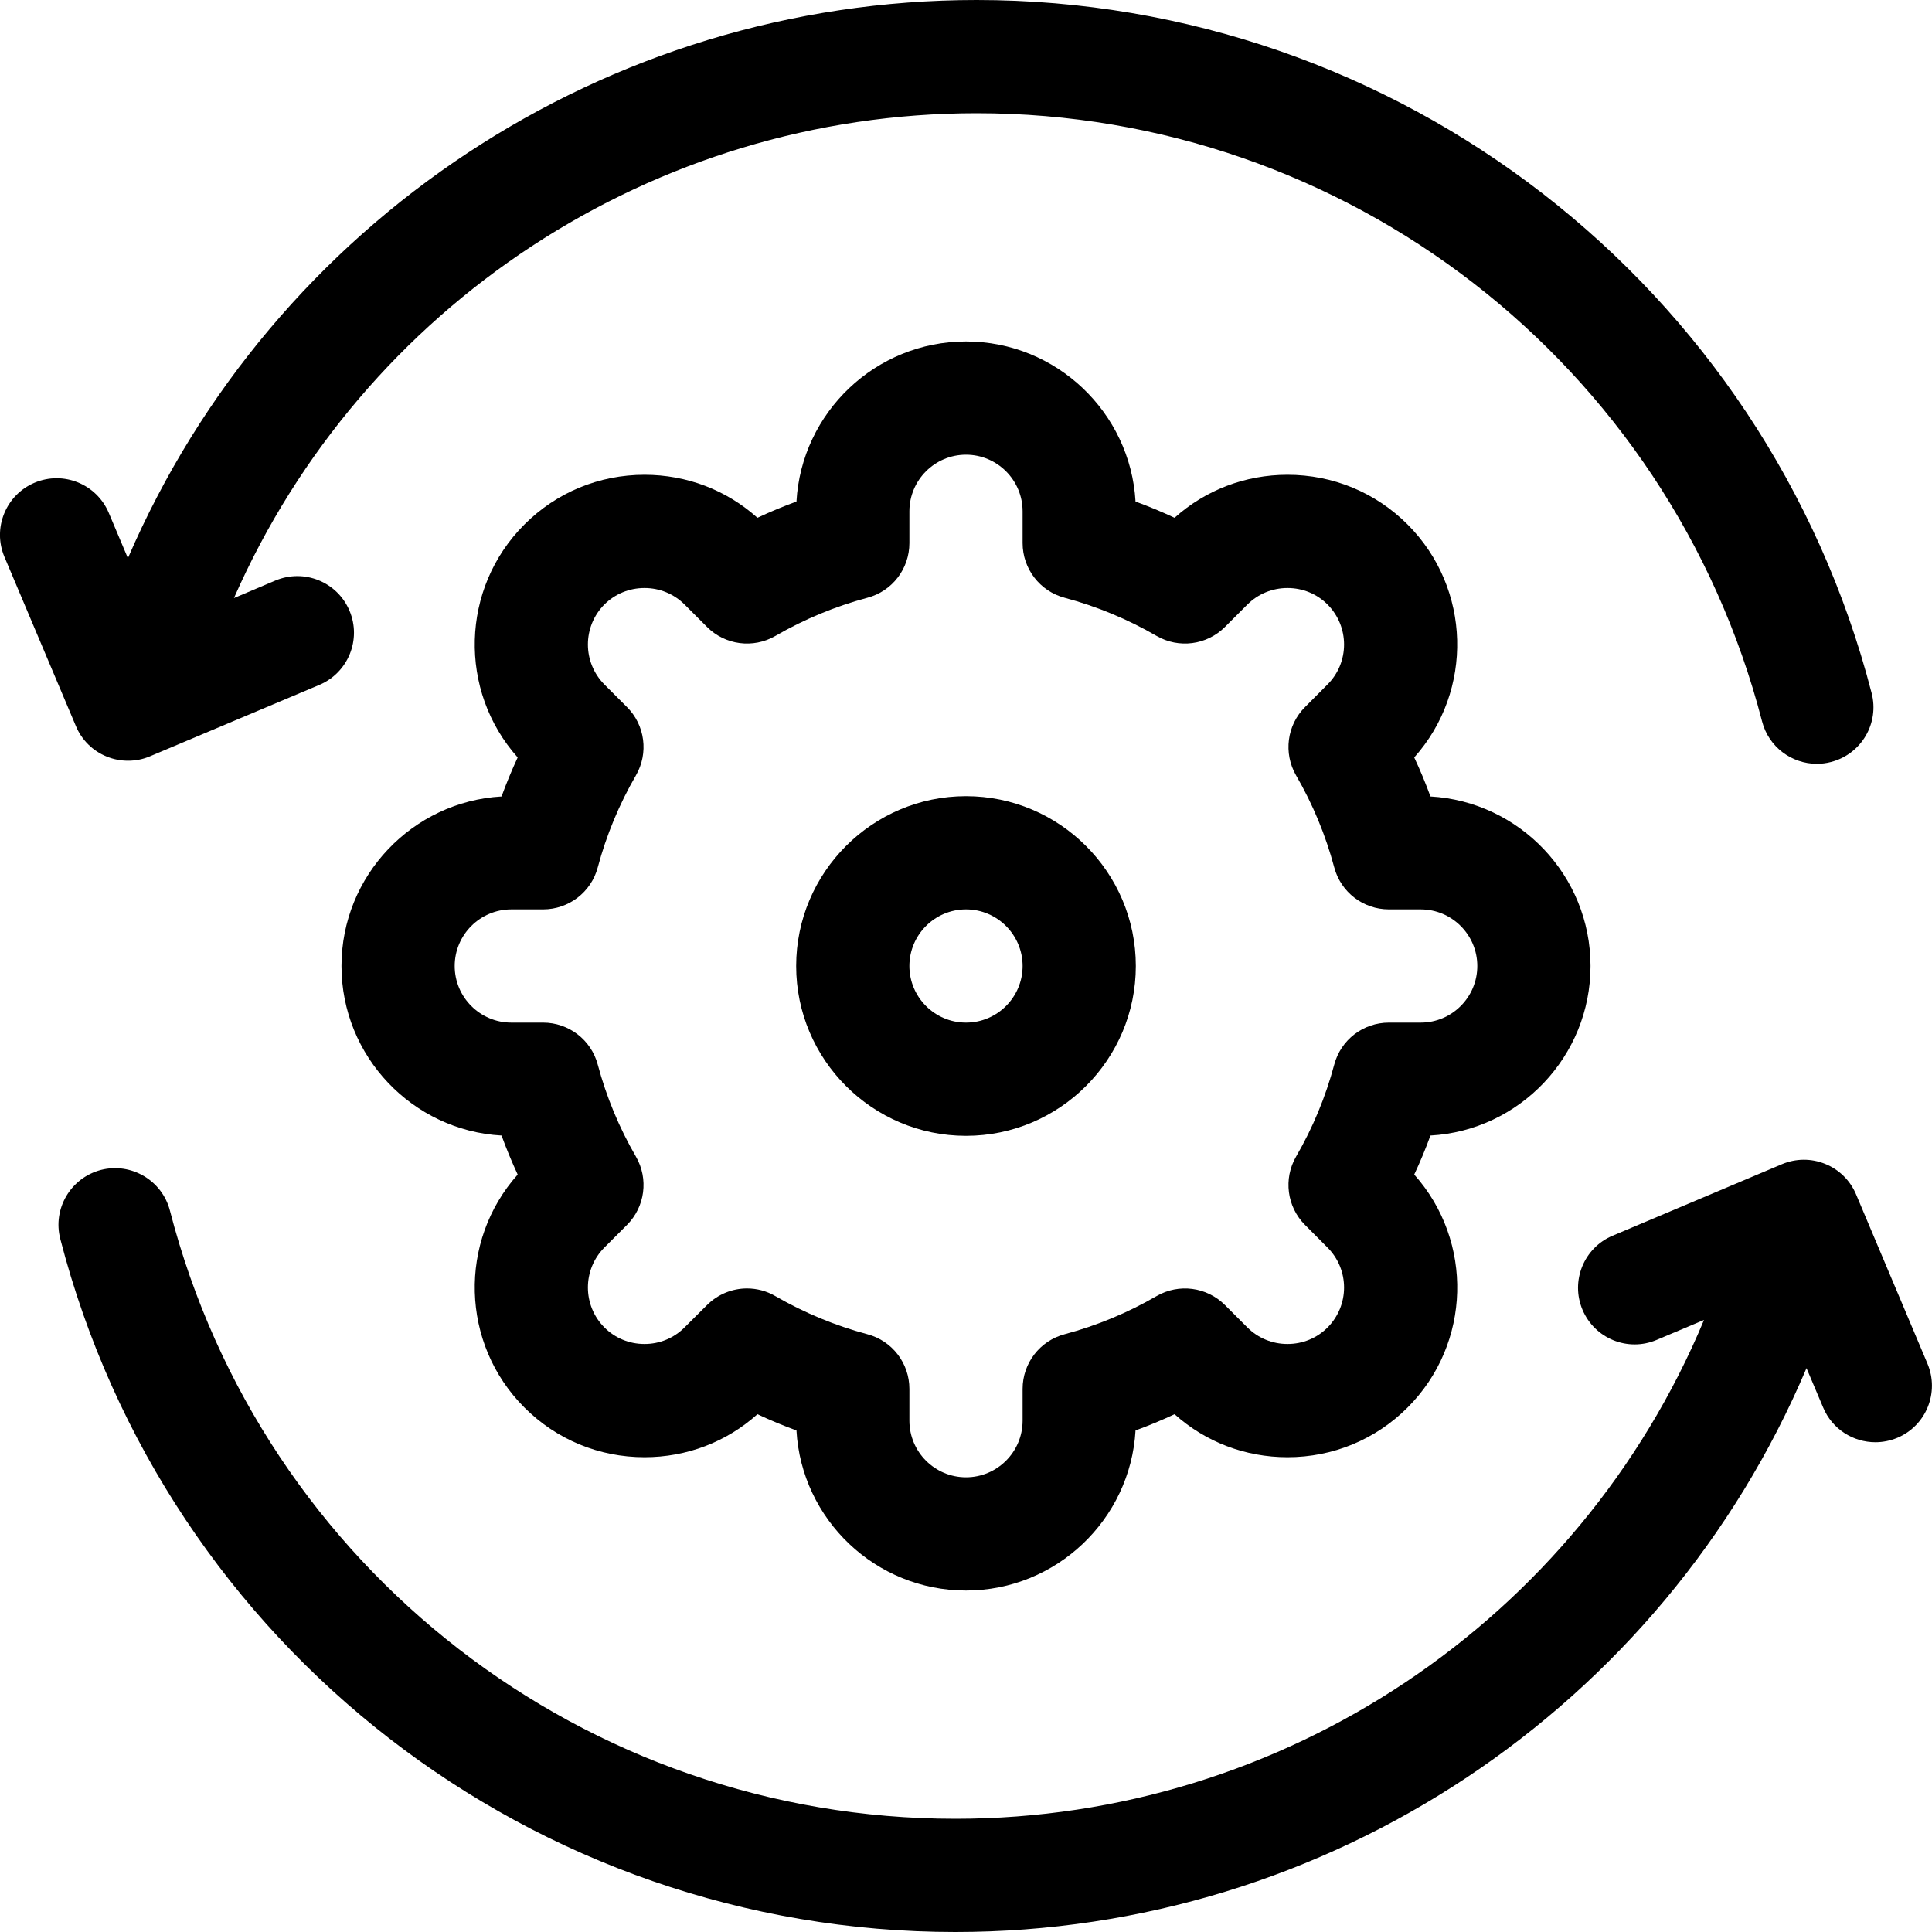 <svg width="20" height="20" viewBox="0 0 20 20" fill="none" xmlns="http://www.w3.org/2000/svg">
<g clip-path="url(#clip0_3990_807)">
<path d="M1.105 7.832C1.176 7.861 1.251 7.875 1.326 7.875C1.403 7.875 1.481 7.86 1.553 7.829L3.306 7.09C3.604 6.964 3.744 6.62 3.618 6.322C3.492 6.024 3.149 5.884 2.85 6.01L2.422 6.191C3.752 3.163 6.761 1.172 10.11 1.172C13.939 1.172 17.282 3.761 18.241 7.468C18.309 7.732 18.547 7.907 18.808 7.907C18.856 7.907 18.906 7.901 18.955 7.888C19.268 7.807 19.457 7.488 19.375 7.174C18.283 2.95 14.473 0 10.11 0C6.273 0 2.826 2.295 1.324 5.778L1.126 5.309C1 5.011 0.657 4.871 0.358 4.997C0.06 5.123 -0.08 5.467 0.046 5.765L0.786 7.517C0.846 7.661 0.961 7.774 1.105 7.832Z" fill="black"/>
<path d="M19.953 14.116L19.214 12.364C19.154 12.221 19.039 12.107 18.895 12.049C18.751 11.99 18.59 11.991 18.446 12.052L16.694 12.792C16.396 12.917 16.256 13.261 16.382 13.559C16.508 13.857 16.851 13.997 17.149 13.871L17.64 13.664C16.343 16.773 13.291 18.828 9.89 18.828C6.061 18.828 2.717 16.239 1.759 12.532C1.678 12.219 1.358 12.031 1.045 12.111C0.732 12.193 0.543 12.512 0.624 12.825C1.717 17.05 5.527 20 9.89 20C13.749 20 17.212 17.679 18.701 14.163L18.874 14.572C18.968 14.796 19.186 14.93 19.414 14.93C19.49 14.93 19.567 14.915 19.642 14.884C19.94 14.758 20.079 14.415 19.953 14.116Z" fill="black"/>
<path d="M16.465 10C16.465 9.065 15.73 8.298 14.808 8.245C14.758 8.108 14.702 7.973 14.64 7.841C15.256 7.152 15.232 6.09 14.571 5.429C14.24 5.098 13.799 4.915 13.328 4.915C12.892 4.915 12.48 5.072 12.159 5.36C12.026 5.298 11.892 5.242 11.755 5.192C11.702 4.27 10.935 3.535 10 3.535C9.064 3.535 8.297 4.27 8.245 5.192C8.108 5.242 7.973 5.298 7.841 5.36C7.52 5.072 7.108 4.915 6.672 4.915C6.201 4.915 5.76 5.098 5.429 5.429C4.767 6.09 4.744 7.152 5.359 7.841C5.298 7.973 5.242 8.108 5.192 8.245C4.27 8.298 3.535 9.065 3.535 10C3.535 10.935 4.27 11.703 5.192 11.755C5.242 11.892 5.298 12.027 5.359 12.159C4.744 12.848 4.767 13.91 5.429 14.571C5.76 14.902 6.201 15.085 6.672 15.085C7.108 15.085 7.52 14.928 7.841 14.64C7.973 14.702 8.108 14.758 8.245 14.808C8.297 15.73 9.064 16.465 10 16.465C10.935 16.465 11.702 15.73 11.755 14.808C11.892 14.758 12.026 14.702 12.159 14.64C12.48 14.928 12.892 15.085 13.328 15.085C13.799 15.085 14.24 14.902 14.571 14.571C15.233 13.91 15.256 12.848 14.64 12.159C14.702 12.027 14.758 11.892 14.808 11.755C15.73 11.703 16.465 10.935 16.465 10ZM14.378 10.586C14.112 10.586 13.88 10.764 13.812 11.021C13.723 11.354 13.59 11.675 13.417 11.973C13.284 12.203 13.322 12.493 13.51 12.681L13.742 12.914C13.971 13.143 13.971 13.514 13.742 13.743C13.633 13.852 13.486 13.913 13.328 13.913C13.171 13.913 13.024 13.852 12.914 13.743L12.681 13.51C12.493 13.322 12.203 13.284 11.973 13.417C11.675 13.59 11.354 13.723 11.021 13.812C10.764 13.88 10.586 14.112 10.586 14.378V14.707C10.586 15.03 10.323 15.293 10 15.293C9.677 15.293 9.414 15.03 9.414 14.707V14.378C9.414 14.112 9.236 13.88 8.979 13.812C8.646 13.723 8.325 13.59 8.026 13.417C7.935 13.364 7.834 13.338 7.733 13.338C7.582 13.338 7.432 13.397 7.319 13.51L7.086 13.742C6.976 13.852 6.829 13.913 6.672 13.913C6.514 13.913 6.367 13.852 6.257 13.742C6.029 13.514 6.029 13.142 6.257 12.914L6.49 12.681C6.678 12.493 6.716 12.203 6.583 11.973C6.41 11.675 6.277 11.354 6.188 11.021C6.12 10.764 5.887 10.586 5.622 10.586H5.293C4.97 10.586 4.707 10.323 4.707 10C4.707 9.677 4.97 9.414 5.293 9.414H5.622C5.887 9.414 6.12 9.236 6.188 8.979C6.277 8.646 6.41 8.325 6.583 8.027C6.716 7.797 6.678 7.506 6.49 7.319L6.257 7.086C6.029 6.857 6.029 6.486 6.257 6.257C6.367 6.148 6.514 6.087 6.672 6.087C6.829 6.087 6.976 6.148 7.086 6.257L7.319 6.49C7.506 6.678 7.797 6.716 8.027 6.583C8.325 6.41 8.646 6.277 8.979 6.188C9.236 6.12 9.414 5.888 9.414 5.622V5.293C9.414 4.97 9.677 4.707 10 4.707C10.323 4.707 10.586 4.97 10.586 5.293V5.622C10.586 5.887 10.764 6.12 11.021 6.188C11.354 6.277 11.675 6.41 11.973 6.583C12.203 6.716 12.493 6.678 12.681 6.49L12.914 6.257C13.024 6.148 13.171 6.087 13.328 6.087C13.486 6.087 13.633 6.148 13.742 6.257C13.971 6.486 13.971 6.858 13.742 7.086L13.51 7.319C13.322 7.506 13.284 7.797 13.417 8.027C13.59 8.325 13.723 8.646 13.812 8.979C13.88 9.236 14.112 9.414 14.378 9.414H14.707C15.03 9.414 15.293 9.677 15.293 10C15.293 10.323 15.03 10.586 14.707 10.586H14.378V10.586Z" fill="black"/>
<path d="M10 8.242C9.031 8.242 8.242 9.031 8.242 10C8.242 10.969 9.031 11.758 10 11.758C10.969 11.758 11.758 10.969 11.758 10C11.758 9.031 10.969 8.242 10 8.242ZM10 10.586C9.677 10.586 9.414 10.323 9.414 10C9.414 9.677 9.677 9.414 10 9.414C10.323 9.414 10.586 9.677 10.586 10C10.586 10.323 10.323 10.586 10 10.586Z" fill="black"/>
</g>
<defs>
<clipPath id="clip0_3990_807">
<rect width="20" height="20" fill="white"/>
</clipPath>
</defs>
</svg>
